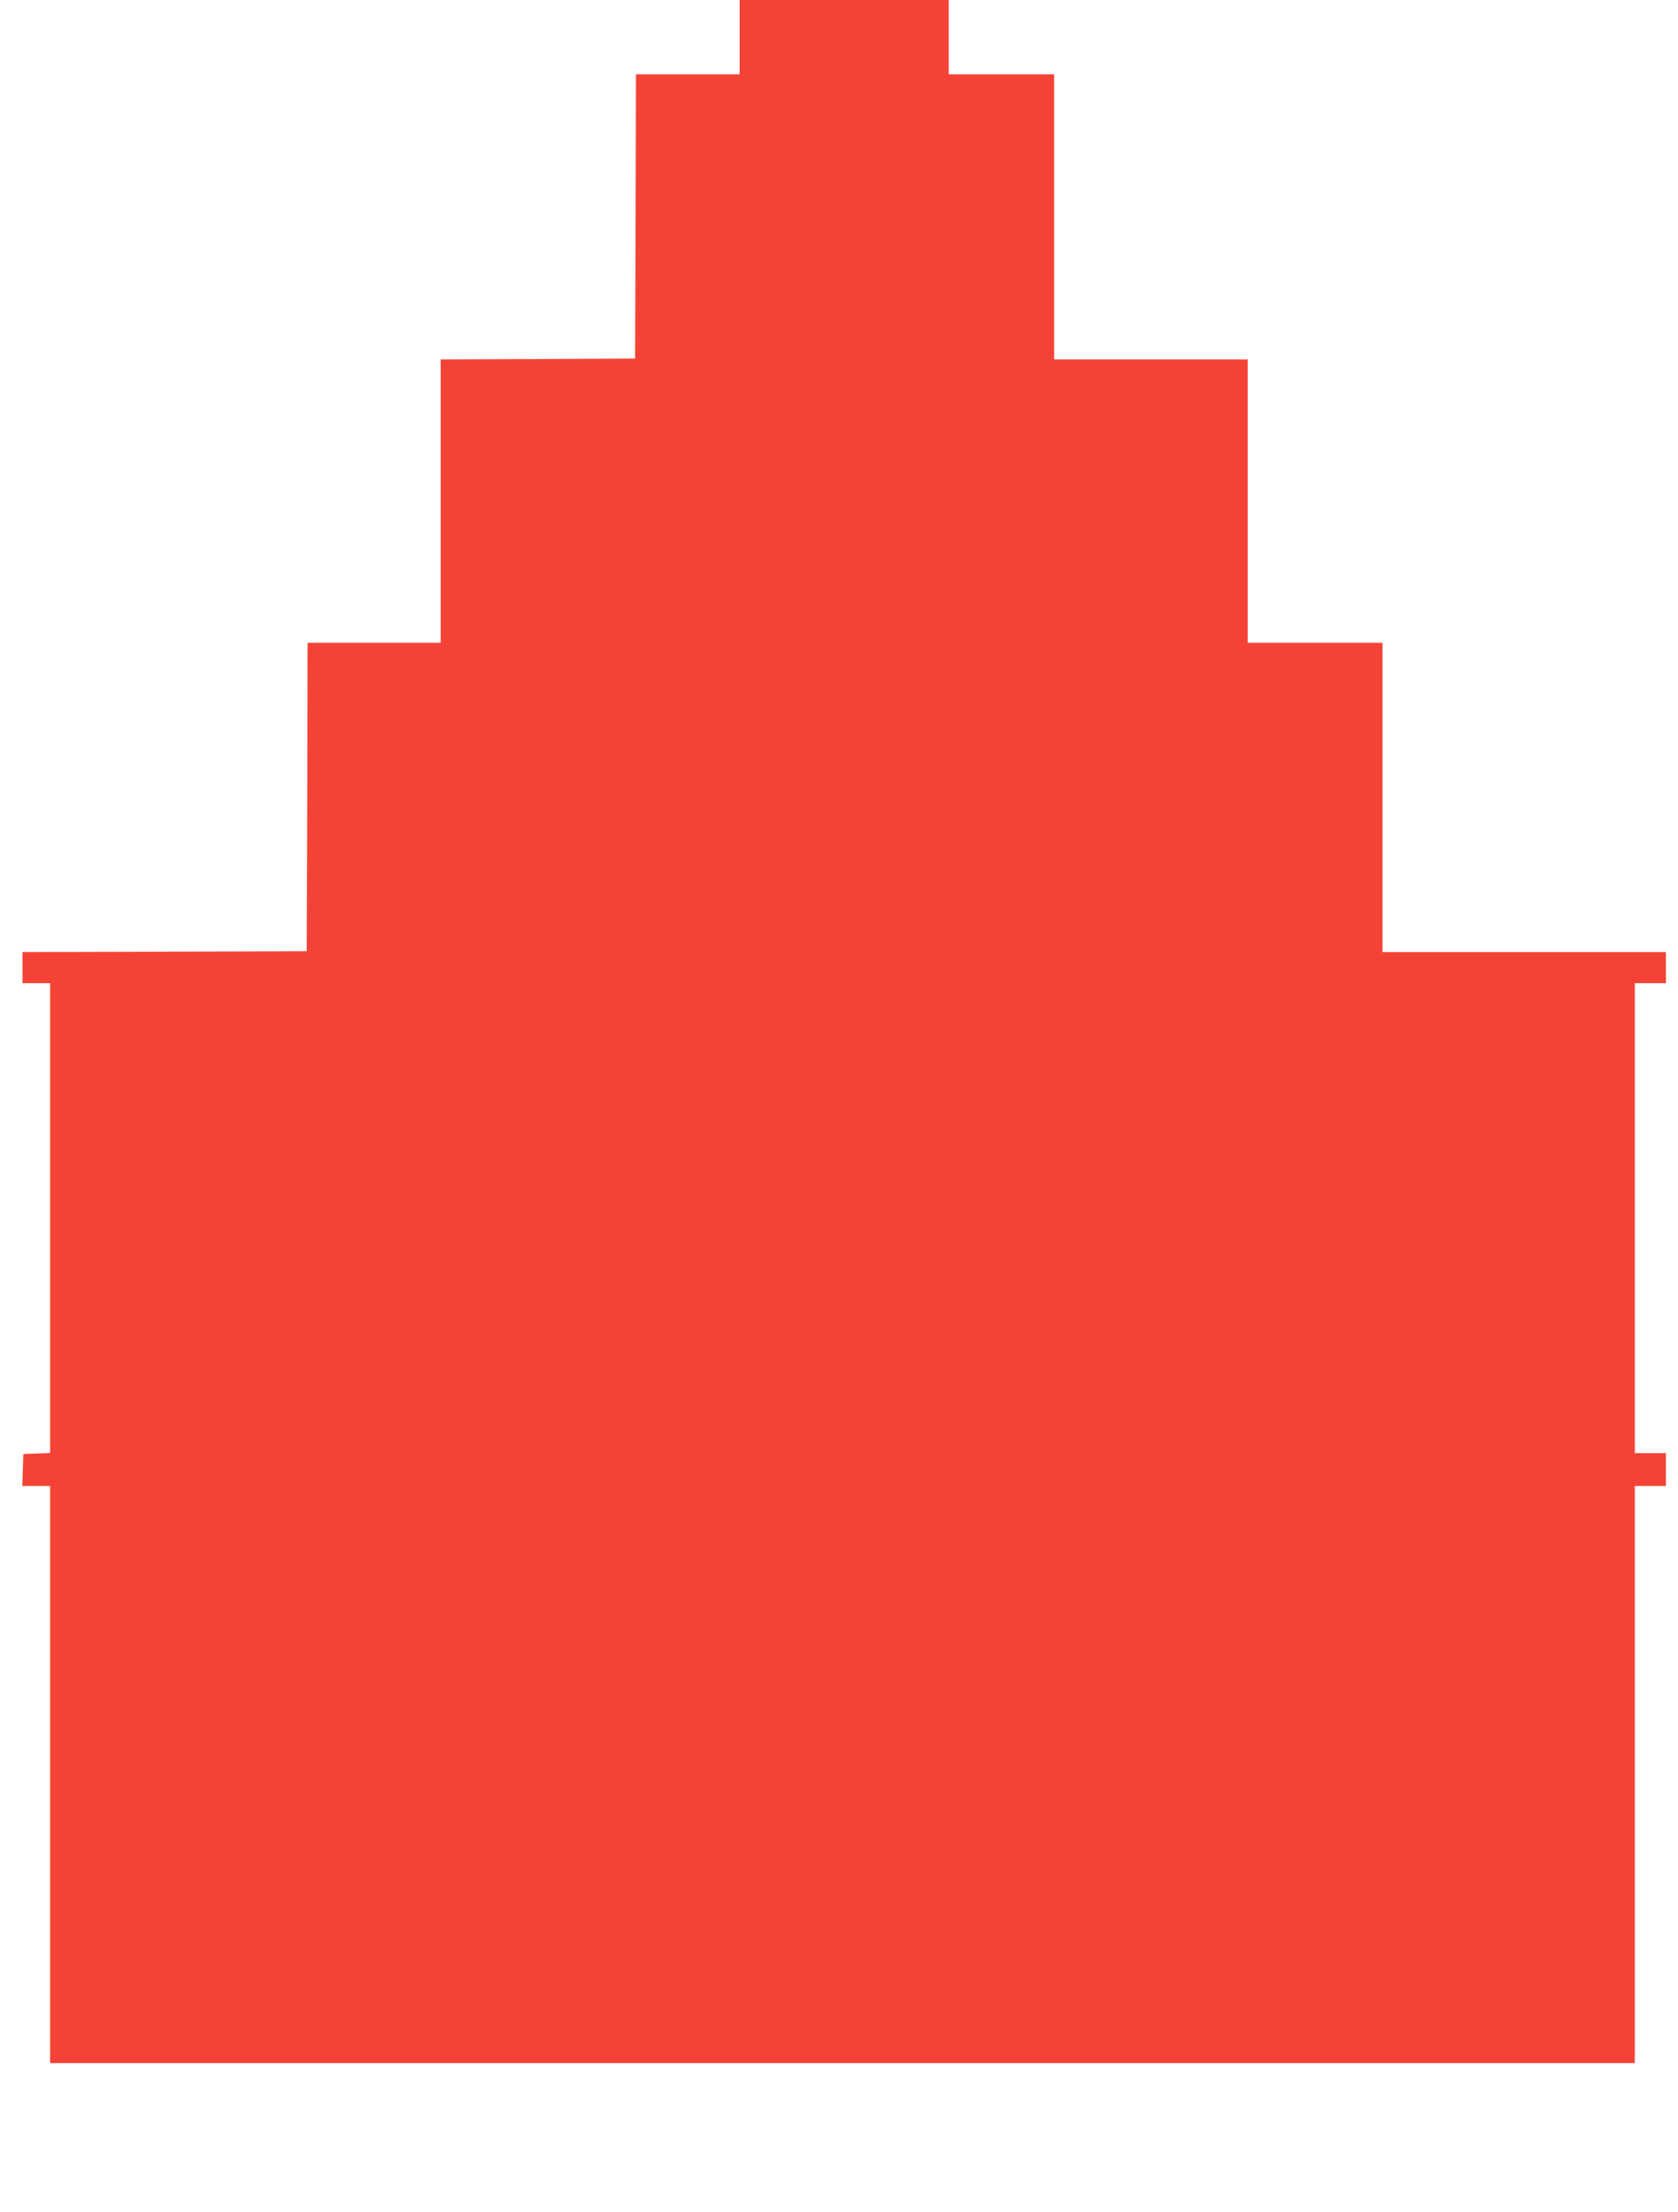 <?xml version="1.0" standalone="no"?>
<!DOCTYPE svg PUBLIC "-//W3C//DTD SVG 20010904//EN"
 "http://www.w3.org/TR/2001/REC-SVG-20010904/DTD/svg10.dtd">
<svg version="1.0" xmlns="http://www.w3.org/2000/svg"
 width="971pt" height="1280pt" viewBox="0 0 971 1280"
 preserveAspectRatio="xMidYMid meet">
<g transform="translate(0,1280) scale(0.1,-0.1)"
fill="#f44336" stroke="none">
<path d="M4280 12585 l0 -215 -300 0 -300 0 -2 -822 -3 -823 -562 -3 -563 -2
0 -820 0 -820 -385 0 -385 0 -2 -892 -3 -893 -822 -3 -823 -2 0 -90 0 -90 80
0 80 0 0 -1360 0 -1359 -77 -3 -78 -3 -3 -92 -3 -93 81 0 80 0 0 -1670 0
-1670 4585 0 4585 0 0 1670 0 1670 90 0 90 0 0 95 0 95 -90 0 -90 0 0 1360 0
1360 90 0 90 0 0 90 0 90 -820 0 -820 0 0 895 0 895 -390 0 -390 0 0 820 0
820 -560 0 -560 0 0 825 0 825 -305 0 -305 0 0 215 0 215 -605 0 -605 0 0
-215z"/>
</g>
</svg>
